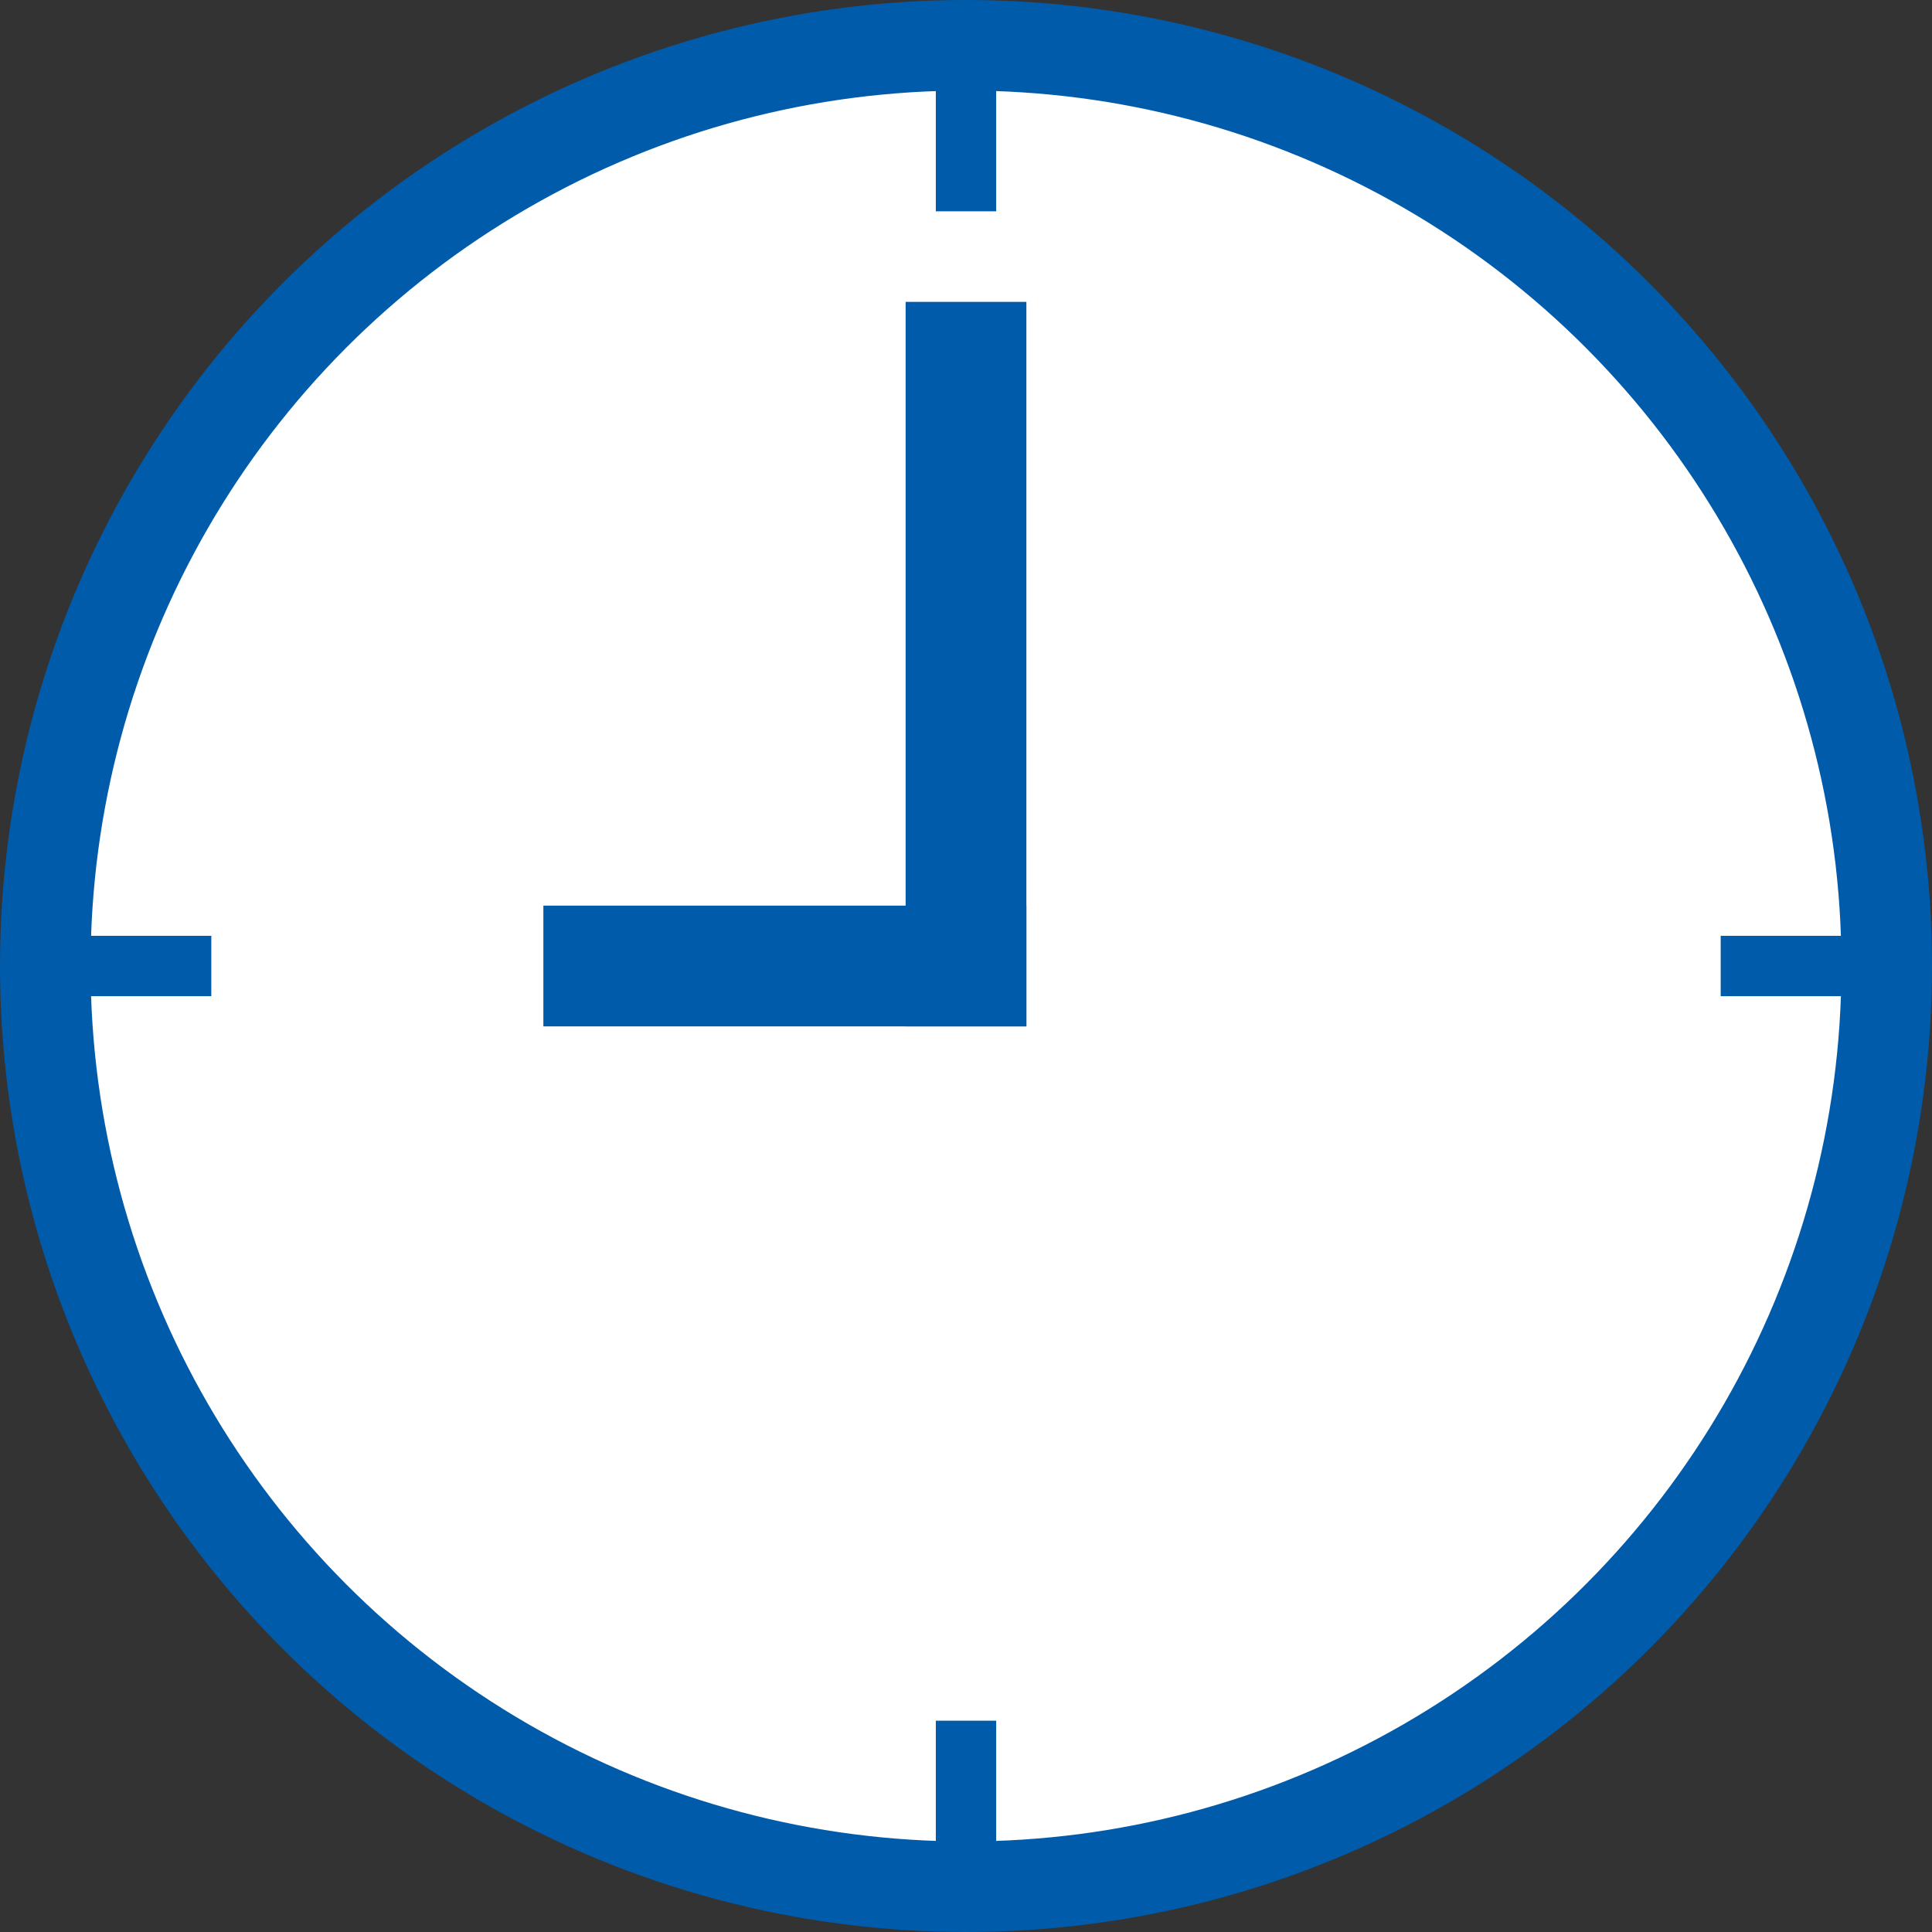<svg width="64" height="64" viewBox="0 0 64 64" fill="none" xmlns="http://www.w3.org/2000/svg">
<rect x="0" y="0" width="64" height="64" fill="#333333" stroke="none"/>
<circle cx="32" cy="32" r="30.5" fill="white" stroke="#005BAB" stroke-width="3"/>
<rect x="31" y="1" width="2" height="6" fill="#005BAB"/>
<rect x="63" y="31" width="2" height="6" transform="rotate(90 63 31)" fill="#005BAB"/>
<rect x="33" y="63" width="2" height="6" transform="rotate(180 33 63)" fill="#005BAB"/>
<rect x="1" y="33" width="2" height="6" transform="rotate(-90 1 33)" fill="#005BAB"/>
<rect x="18" y="30" width="16" height="4" fill="#005BAB"/>
<rect x="34" y="10" width="24" height="4" transform="rotate(90 34 10)" fill="#005BAB"/>
</svg>
